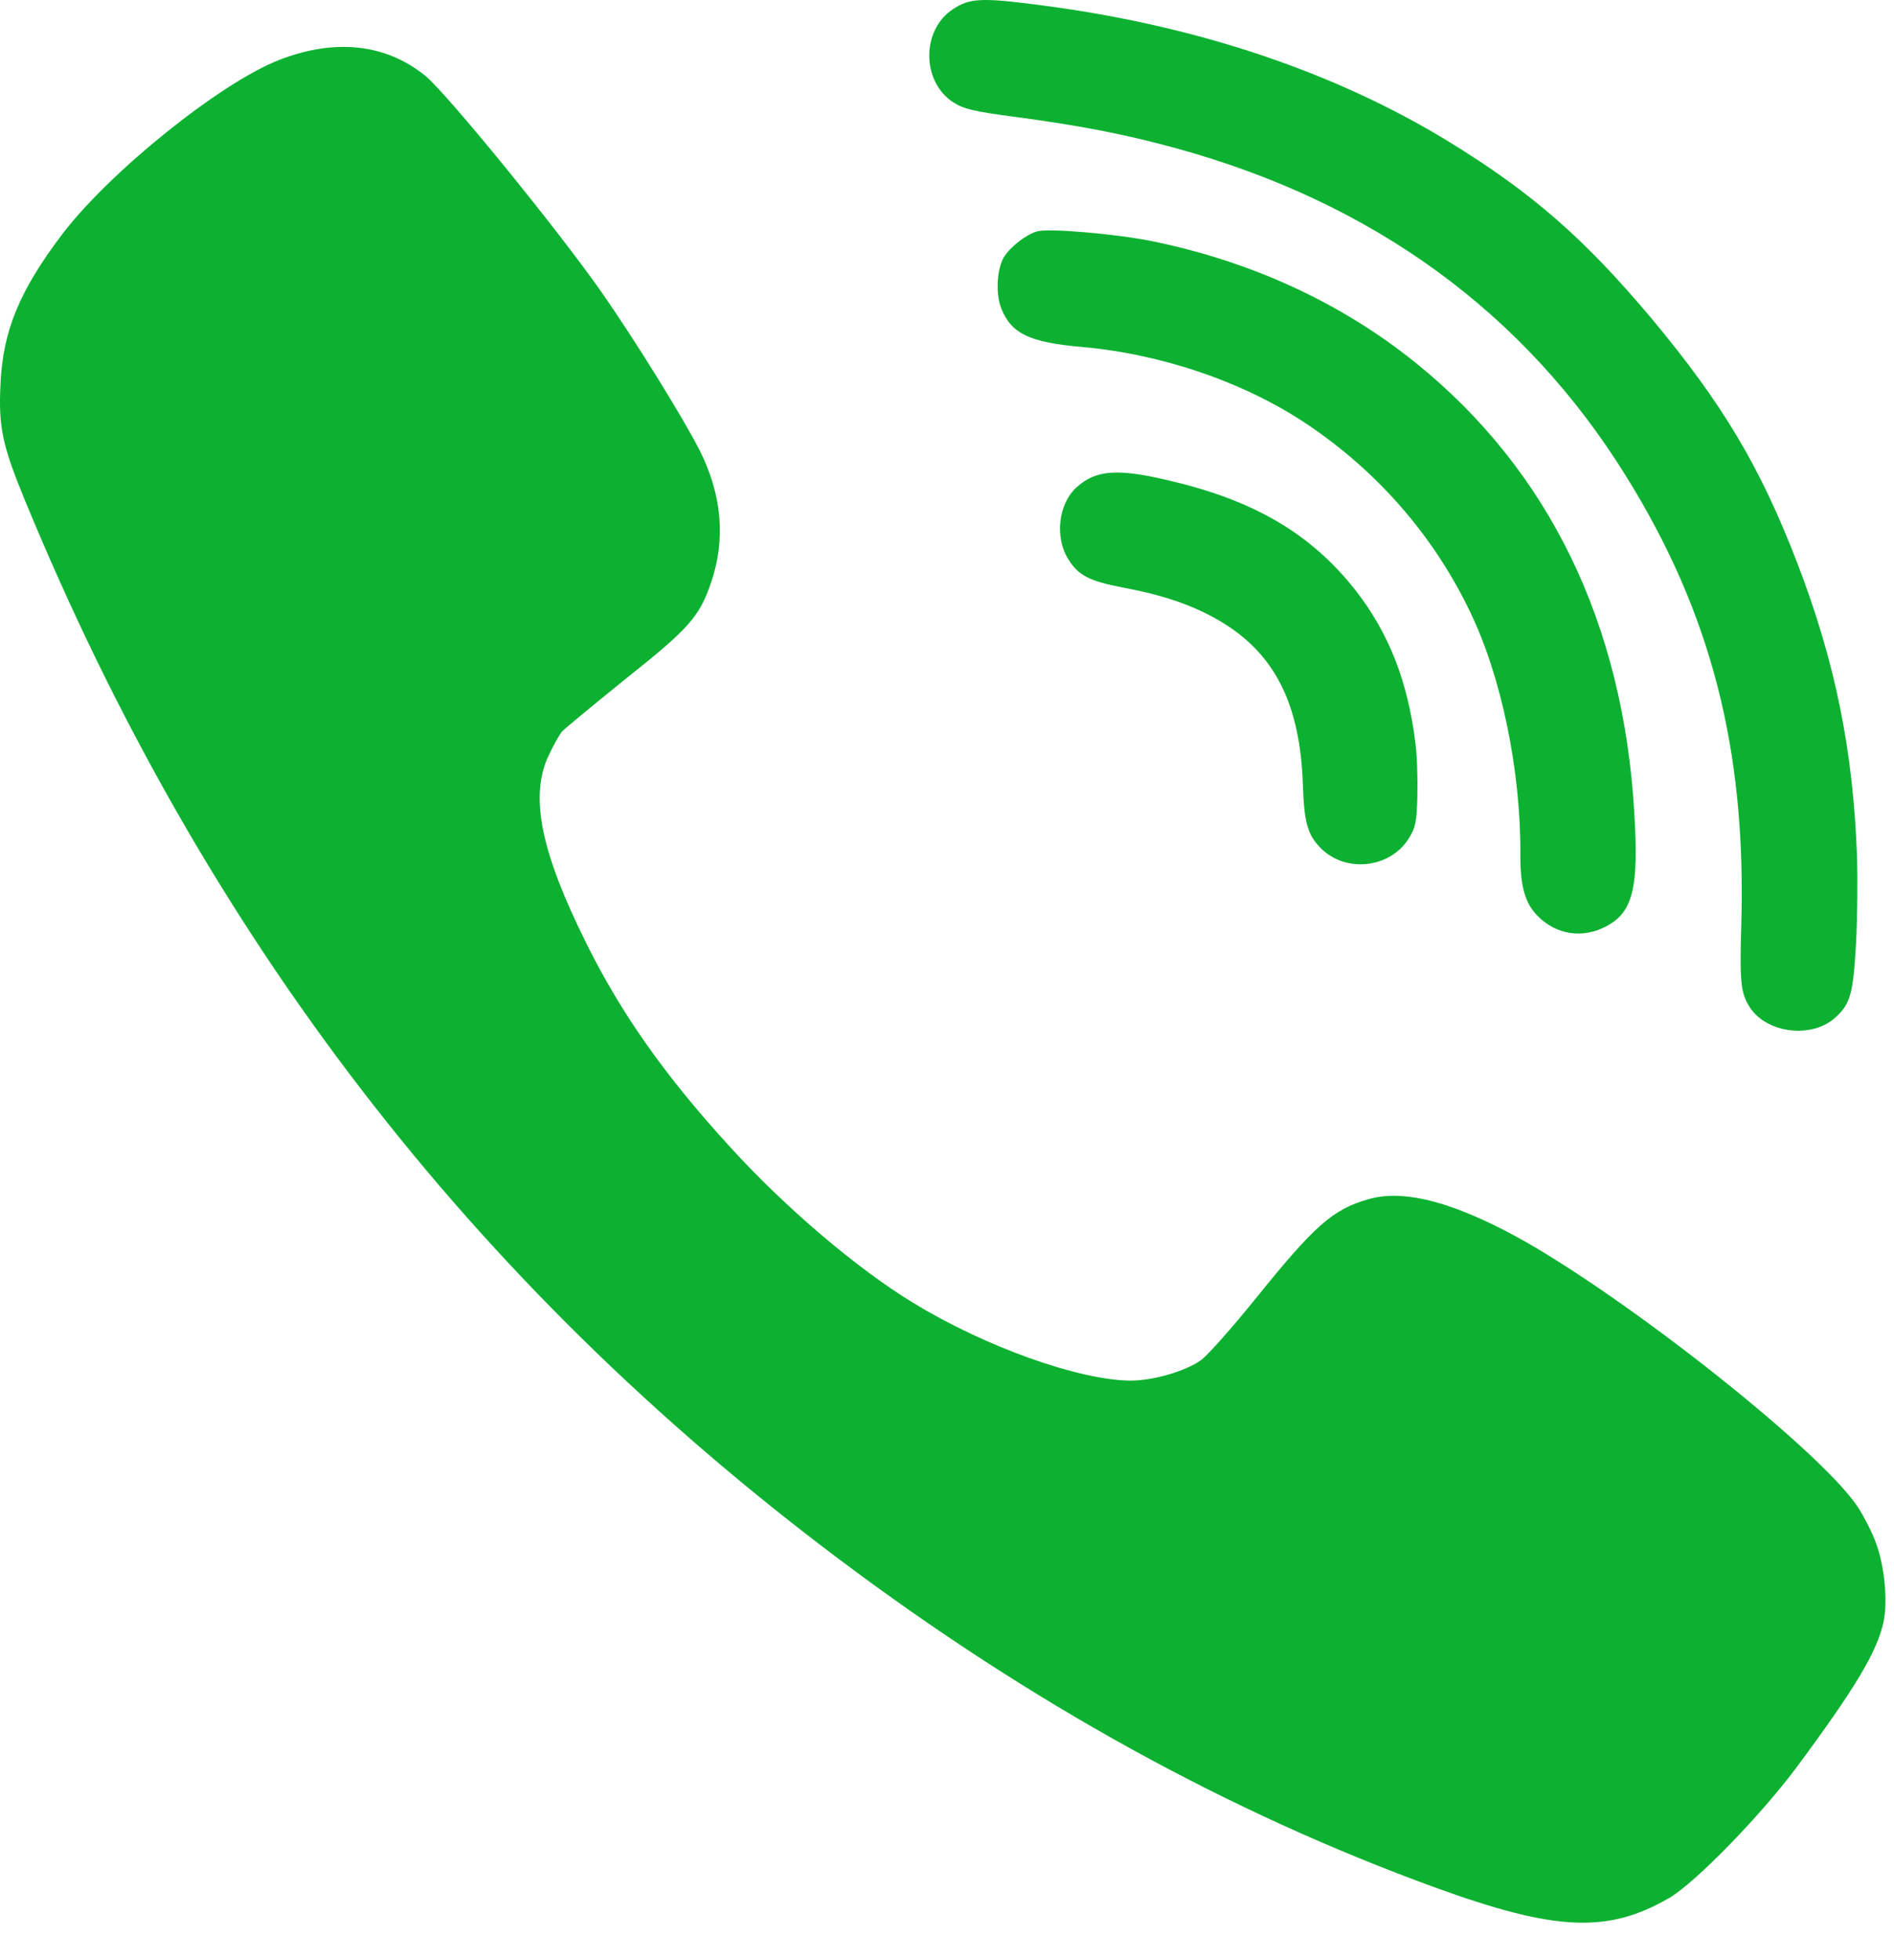 <?xml version="1.0" encoding="UTF-8"?> <svg xmlns="http://www.w3.org/2000/svg" width="29" height="30" viewBox="0 0 29 30" fill="none"> <path d="M21.673 11.377C21.556 10.429 21.265 9.684 20.747 9.024C20.075 8.175 19.216 7.667 17.944 7.365C17.116 7.164 16.781 7.187 16.481 7.461C16.202 7.717 16.147 8.231 16.361 8.565C16.511 8.806 16.684 8.893 17.165 8.987C17.806 9.105 18.25 9.258 18.652 9.489C19.508 9.983 19.906 10.756 19.949 12.007C19.969 12.595 20.02 12.775 20.225 12.983C20.605 13.364 21.282 13.29 21.569 12.835C21.675 12.663 21.691 12.588 21.702 12.189C21.709 11.942 21.698 11.574 21.673 11.377Z" fill="#0DB131"></path> <path d="M25.024 12.446C24.855 9.541 23.718 7.203 21.684 5.559C20.539 4.634 19.154 3.999 17.635 3.69C17.079 3.579 16.055 3.49 15.88 3.541C15.714 3.589 15.479 3.768 15.375 3.93C15.264 4.106 15.239 4.499 15.334 4.727C15.486 5.107 15.769 5.241 16.562 5.31C17.784 5.417 19.044 5.847 19.997 6.482C21.084 7.206 21.948 8.196 22.507 9.359C22.991 10.359 23.288 11.799 23.279 13.089C23.277 13.555 23.349 13.819 23.536 14.011C23.82 14.307 24.232 14.372 24.597 14.175C25 13.963 25.095 13.591 25.024 12.446Z" fill="#0DB131"></path> <path d="M28.731 23.635C28.675 23.469 28.542 23.213 28.447 23.066C27.85 22.164 24.644 19.655 23.043 18.834C22.128 18.364 21.451 18.208 20.949 18.355C20.409 18.507 20.125 18.758 19.22 19.882C18.855 20.333 18.481 20.755 18.382 20.822C18.136 20.992 17.652 21.13 17.311 21.13C16.52 21.125 15.085 20.613 13.981 19.939C13.124 19.418 12.025 18.483 11.182 17.558C10.187 16.472 9.51 15.513 8.975 14.432C8.283 13.042 8.108 12.193 8.397 11.571C8.468 11.415 8.563 11.249 8.605 11.196C8.648 11.149 9.093 10.784 9.586 10.385C10.552 9.617 10.708 9.441 10.888 8.915C11.116 8.246 11.054 7.563 10.704 6.875C10.434 6.353 9.728 5.214 9.216 4.479C8.539 3.511 6.853 1.443 6.516 1.163C5.91 0.67 5.133 0.584 4.276 0.917C3.371 1.268 1.675 2.634 0.951 3.587C0.297 4.451 0.046 5.063 0.008 5.869C-0.025 6.533 0.032 6.808 0.382 7.658C3.125 14.318 7.217 19.636 12.84 23.858C15.777 26.064 18.822 27.743 21.982 28.891C23.824 29.56 24.625 29.593 25.567 29.043C25.965 28.806 26.95 27.795 27.5 27.06C28.409 25.836 28.746 25.271 28.84 24.821C28.907 24.512 28.855 23.976 28.731 23.635Z" fill="#0DB131"></path> <path d="M28.434 13.113C28.374 11.47 28.097 10.122 27.52 8.619C26.951 7.14 26.374 6.176 25.285 4.871C24.256 3.647 23.456 2.949 22.188 2.171C20.419 1.088 18.266 0.371 15.853 0.069C15.031 -0.036 14.844 -0.028 14.592 0.14C14.103 0.459 14.109 1.255 14.6 1.569C14.762 1.669 14.907 1.706 15.565 1.792C16.575 1.928 17.225 2.056 17.996 2.266C21.019 3.093 23.343 4.782 24.898 7.289C26.198 9.379 26.738 11.47 26.662 14.139C26.635 15.041 26.654 15.2 26.792 15.417C27.056 15.821 27.753 15.901 28.11 15.566C28.333 15.361 28.375 15.208 28.419 14.436C28.44 14.033 28.444 13.438 28.434 13.113Z" fill="#0DB131"></path> </svg> 